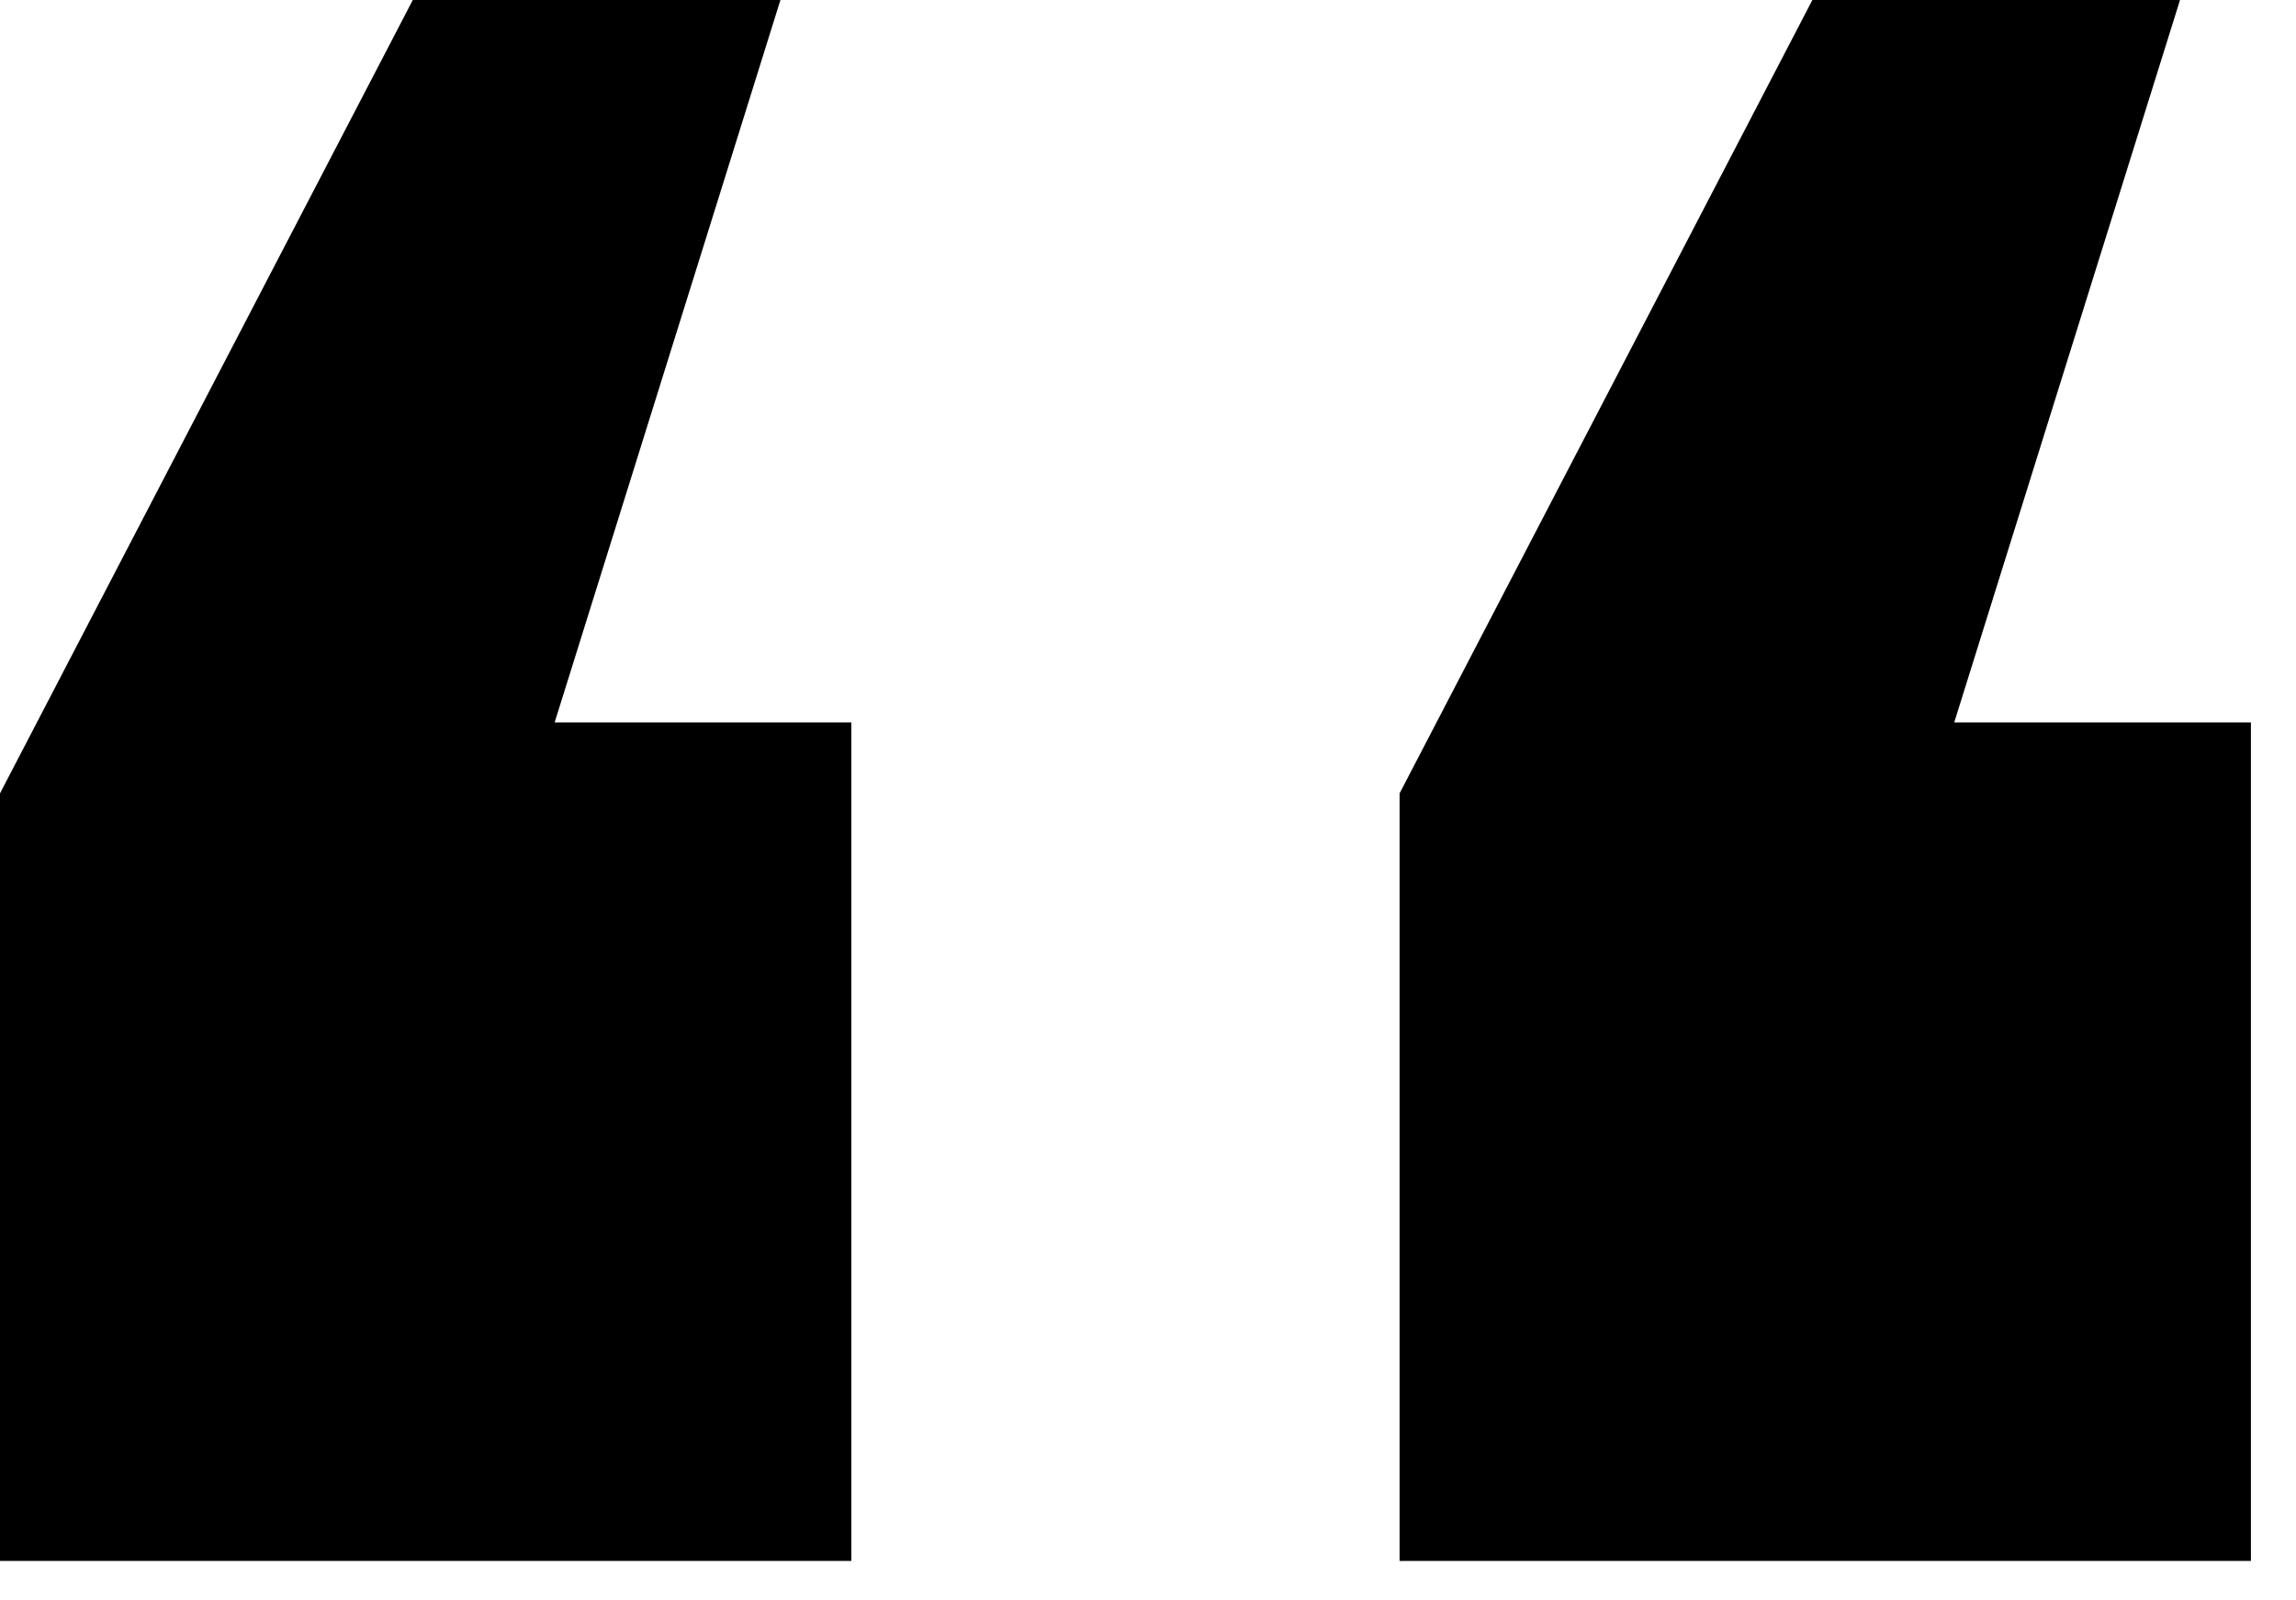 <?xml version="1.0" encoding="UTF-8"?>
<svg width="33px" height="23px" viewBox="0 0 33 23" version="1.1" xmlns="http://www.w3.org/2000/svg" xmlns:xlink="http://www.w3.org/1999/xlink">
    <!-- Generator: Sketch 57.1 (83088) - https://sketch.com -->
    <title>“</title>
    <desc>Created with Sketch.</desc>
    <g id="Page-1" stroke="none" stroke-width="1" fill="none" fill-rule="evenodd">
        <path d="M20.116,22.433 L20.116,11.402 L26.049,0 L31.333,0 L28.088,10.382 L32.352,10.382 L32.352,22.433 L20.116,22.433 Z M0,22.433 L0,11.402 L5.933,0 L11.217,0 L7.972,10.382 L12.236,10.382 L12.236,22.433 L0,22.433 Z" id="“" fill="#000000" fill-rule="nonzero"></path>
    </g>
</svg>